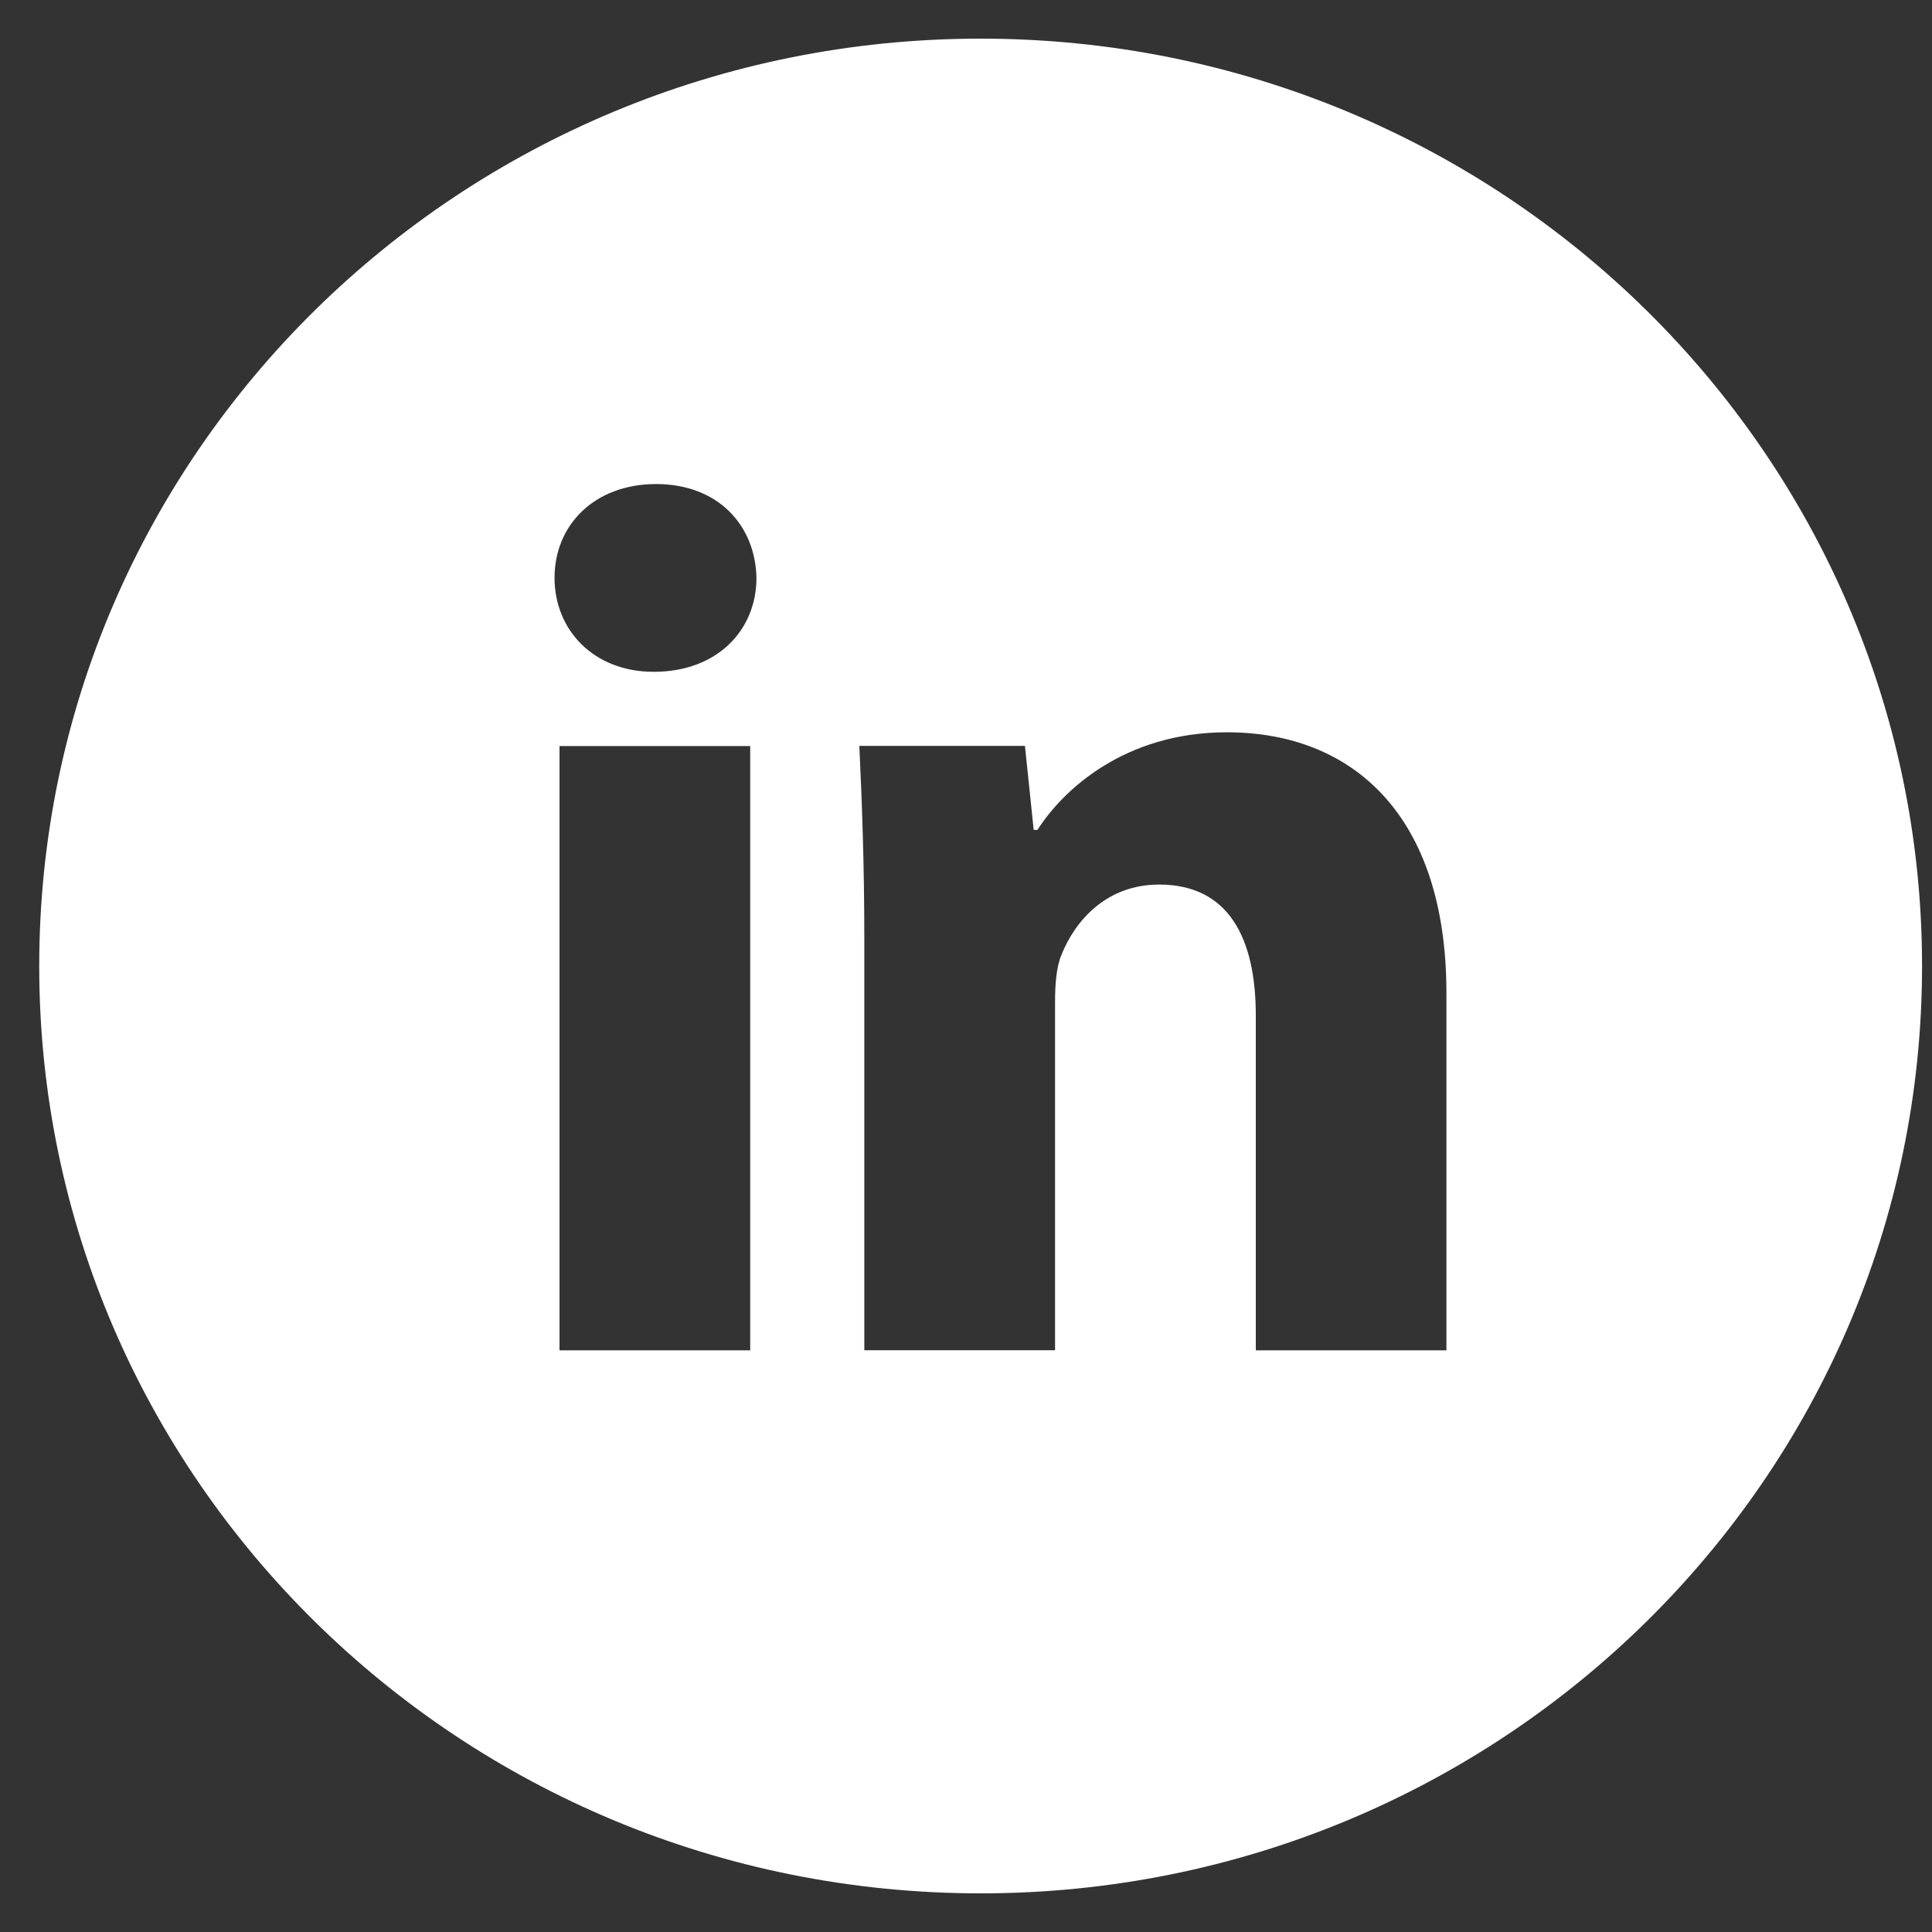 <svg width="33" height="33" viewBox="0 0 33 33" fill="none" xmlns="http://www.w3.org/2000/svg">
<rect x="0" y="0" width="33" height="33" fill="#333333" stroke="none"/>
<path d="M16.75 0.66C7.869 0.66 0.67 7.751 0.67 16.5C0.67 25.248 7.869 32.34 16.75 32.34C25.631 32.34 32.83 25.248 32.83 16.5C32.83 7.751 25.631 0.66 16.75 0.66ZM12.814 23.065H9.557V12.743H12.814V23.065ZM11.165 11.475C10.137 11.475 9.472 10.758 9.472 9.87C9.472 8.964 10.157 8.268 11.207 8.268C12.258 8.268 12.901 8.964 12.921 9.87C12.921 10.758 12.258 11.475 11.165 11.475ZM24.706 23.065H21.45V17.345C21.45 16.013 20.978 15.109 19.8 15.109C18.901 15.109 18.366 15.721 18.13 16.31C18.043 16.52 18.021 16.817 18.021 17.112V23.063H14.763V16.034C14.763 14.746 14.722 13.668 14.678 12.741H17.507L17.656 14.175H17.721C18.15 13.502 19.2 12.508 20.957 12.508C23.1 12.508 24.706 13.922 24.706 16.962V23.065Z" fill="white"/>
</svg>
